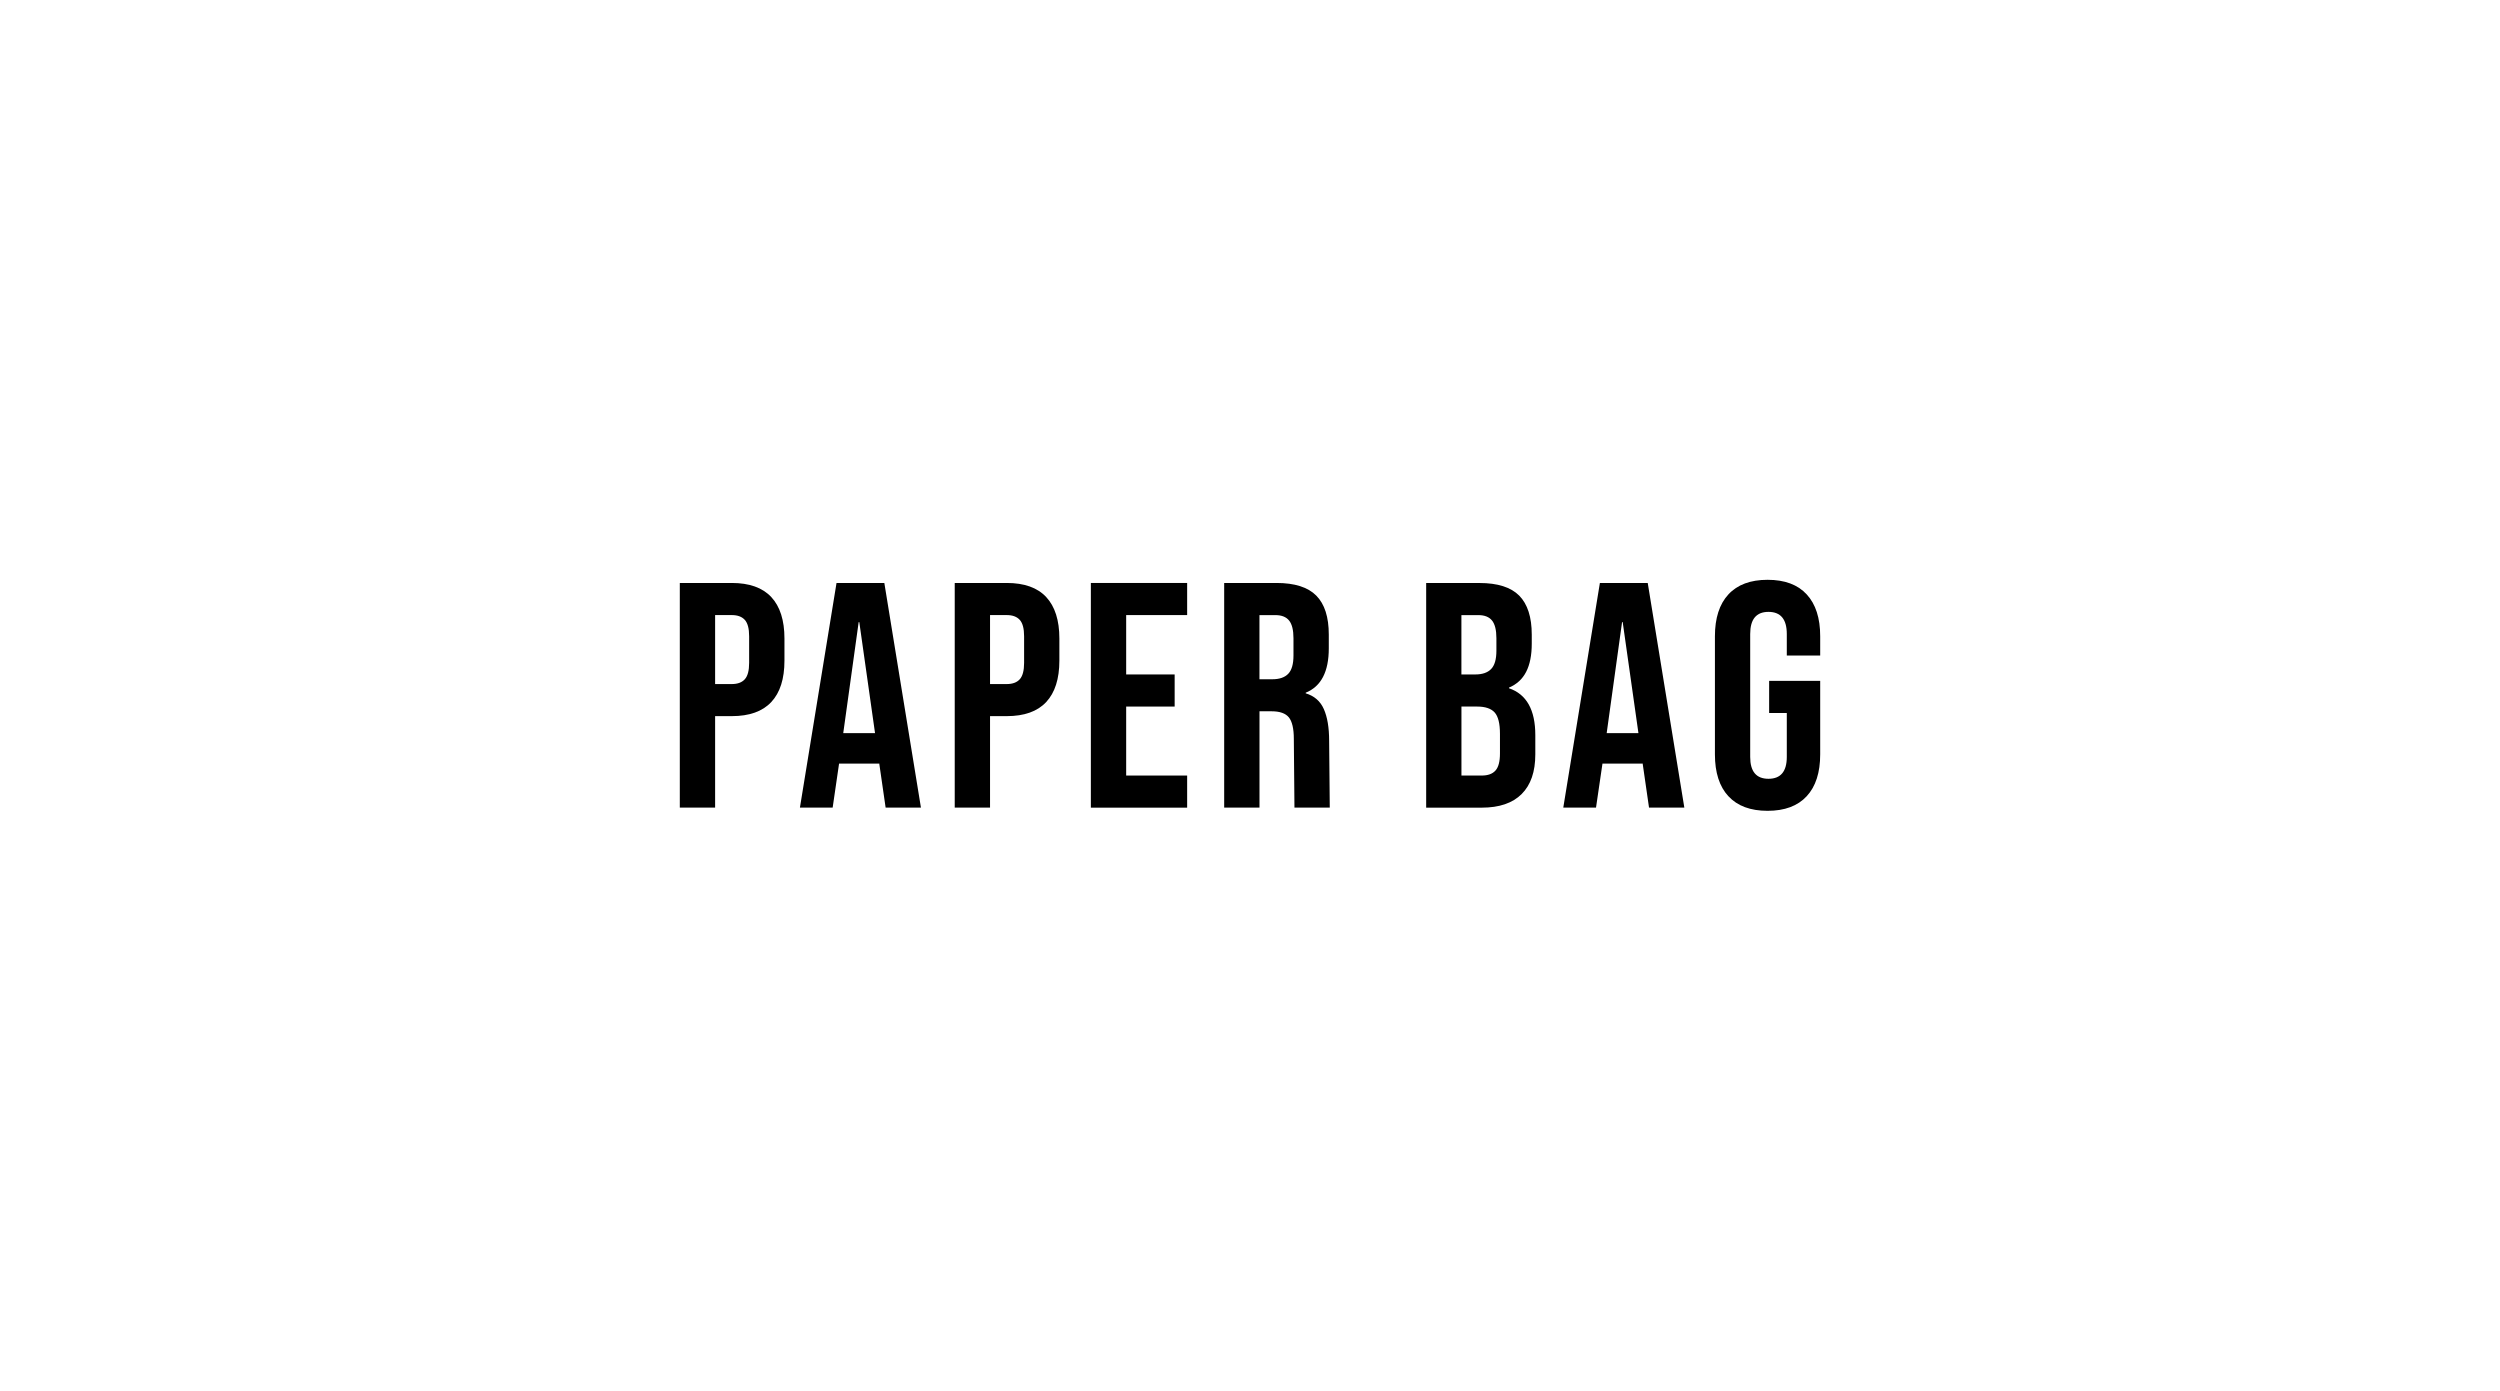 <?xml version="1.0" encoding="UTF-8"?>
<svg id="_레이어_1" data-name="레이어 1" xmlns="http://www.w3.org/2000/svg" viewBox="0 0 640 356">
  <defs>
    <style>
      .cls-1 {
        stroke-width: 0px;
      }
    </style>
  </defs>
  <path class="cls-1" d="m187.34,175.12c1.48,0,2.59-.41,3.33-1.23.74-.82,1.11-2.22,1.11-4.19v-6.82c0-1.97-.37-3.37-1.11-4.19-.74-.82-1.85-1.23-3.33-1.23h-4.27v17.66h4.27Zm-13.31-25.88h13.31c4.49,0,7.86,1.2,10.11,3.61,2.24,2.41,3.37,5.95,3.37,10.6v5.67c0,4.66-1.12,8.19-3.37,10.6-2.25,2.41-5.62,3.61-10.11,3.61h-4.27v23.42h-9.04v-57.51Z"/>
  <path class="cls-1" d="m224.01,187.69l-4.03-28.43h-.16l-3.95,28.43h8.13Zm-9.86-38.45h12.24l9.37,57.51h-9.04l-1.65-11.42v.16h-10.27l-1.64,11.26h-8.38l9.37-57.51Z"/>
  <path class="cls-1" d="m257.73,175.12c1.48,0,2.59-.41,3.33-1.23.74-.82,1.11-2.22,1.11-4.19v-6.82c0-1.97-.37-3.37-1.11-4.19-.74-.82-1.85-1.23-3.33-1.23h-4.28v17.66h4.28Zm-13.31-25.88h13.31c4.49,0,7.86,1.2,10.1,3.61,2.24,2.41,3.37,5.95,3.37,10.6v5.67c0,4.66-1.13,8.19-3.37,10.6-2.25,2.41-5.62,3.61-10.1,3.61h-4.28v23.42h-9.04v-57.51Z"/>
  <path class="cls-1" d="m279.26,149.24h24.65v8.22h-15.61v15.2h12.41v8.22h-12.41v17.66h15.61v8.22h-24.65v-57.51Z"/>
  <path class="cls-1" d="m325.71,173.89c1.81,0,3.17-.46,4.07-1.39.9-.93,1.35-2.49,1.35-4.68v-4.43c0-2.08-.37-3.59-1.11-4.52-.74-.93-1.91-1.4-3.49-1.4h-4.11v16.43h3.29Zm-12.32-24.65h13.39c4.66,0,8.05,1.08,10.19,3.24,2.14,2.17,3.2,5.49,3.2,9.98v3.53c0,5.97-1.97,9.75-5.91,11.34v.16c2.19.66,3.74,2,4.64,4.03.9,2.03,1.36,4.74,1.36,8.13,0,0,.16,15.84.16,17.09h-9.04c0-1.02-.16-17.58-.16-17.58,0-2.63-.43-4.46-1.27-5.51-.85-1.04-2.32-1.56-4.4-1.56h-3.12v24.65h-9.04v-57.51Z"/>
  <path class="cls-1" d="m379.31,198.54c1.59,0,2.76-.42,3.53-1.28.77-.85,1.15-2.31,1.15-4.39v-5.01c0-2.63-.45-4.45-1.35-5.46-.9-1.01-2.4-1.52-4.48-1.52h-4.03v17.66h5.18Zm-1.64-25.88c1.81,0,3.16-.46,4.06-1.39.9-.93,1.35-2.49,1.35-4.68v-3.2c0-2.08-.37-3.59-1.11-4.52-.74-.93-1.9-1.4-3.49-1.4h-4.36v15.2h3.53Zm-12.57-23.41h13.64c4.66,0,8.05,1.08,10.19,3.24,2.13,2.17,3.2,5.5,3.2,9.98v2.3c0,2.96-.48,5.37-1.44,7.23-.96,1.86-2.42,3.2-4.39,4.03v.16c4.49,1.53,6.74,5.53,6.74,12v4.93c0,4.44-1.16,7.82-3.49,10.15-2.33,2.33-5.74,3.49-10.23,3.49h-14.22v-57.51Z"/>
  <path class="cls-1" d="m419.44,187.69l-4.03-28.43h-.16l-3.94,28.43h8.13Zm-9.86-38.45h12.24l9.37,57.51h-9.04l-1.65-11.42v.16h-10.27l-1.65,11.26h-8.38l9.37-57.51Z"/>
  <path class="cls-1" d="m442.47,203.84c-2.3-2.49-3.45-6.06-3.45-10.72v-30.23c0-4.66,1.15-8.23,3.45-10.72,2.3-2.49,5.64-3.74,10.03-3.74s7.72,1.24,10.02,3.74c2.3,2.49,3.45,6.06,3.45,10.72v4.93h-8.55v-5.51c0-3.78-1.56-5.67-4.69-5.67s-4.68,1.89-4.68,5.67v31.47c0,3.73,1.56,5.59,4.68,5.59s4.69-1.86,4.69-5.59v-11.26h-4.52v-8.22h13.07v18.81c0,4.66-1.15,8.23-3.45,10.72-2.3,2.49-5.64,3.74-10.02,3.74s-7.72-1.24-10.03-3.74Z"/>
</svg>